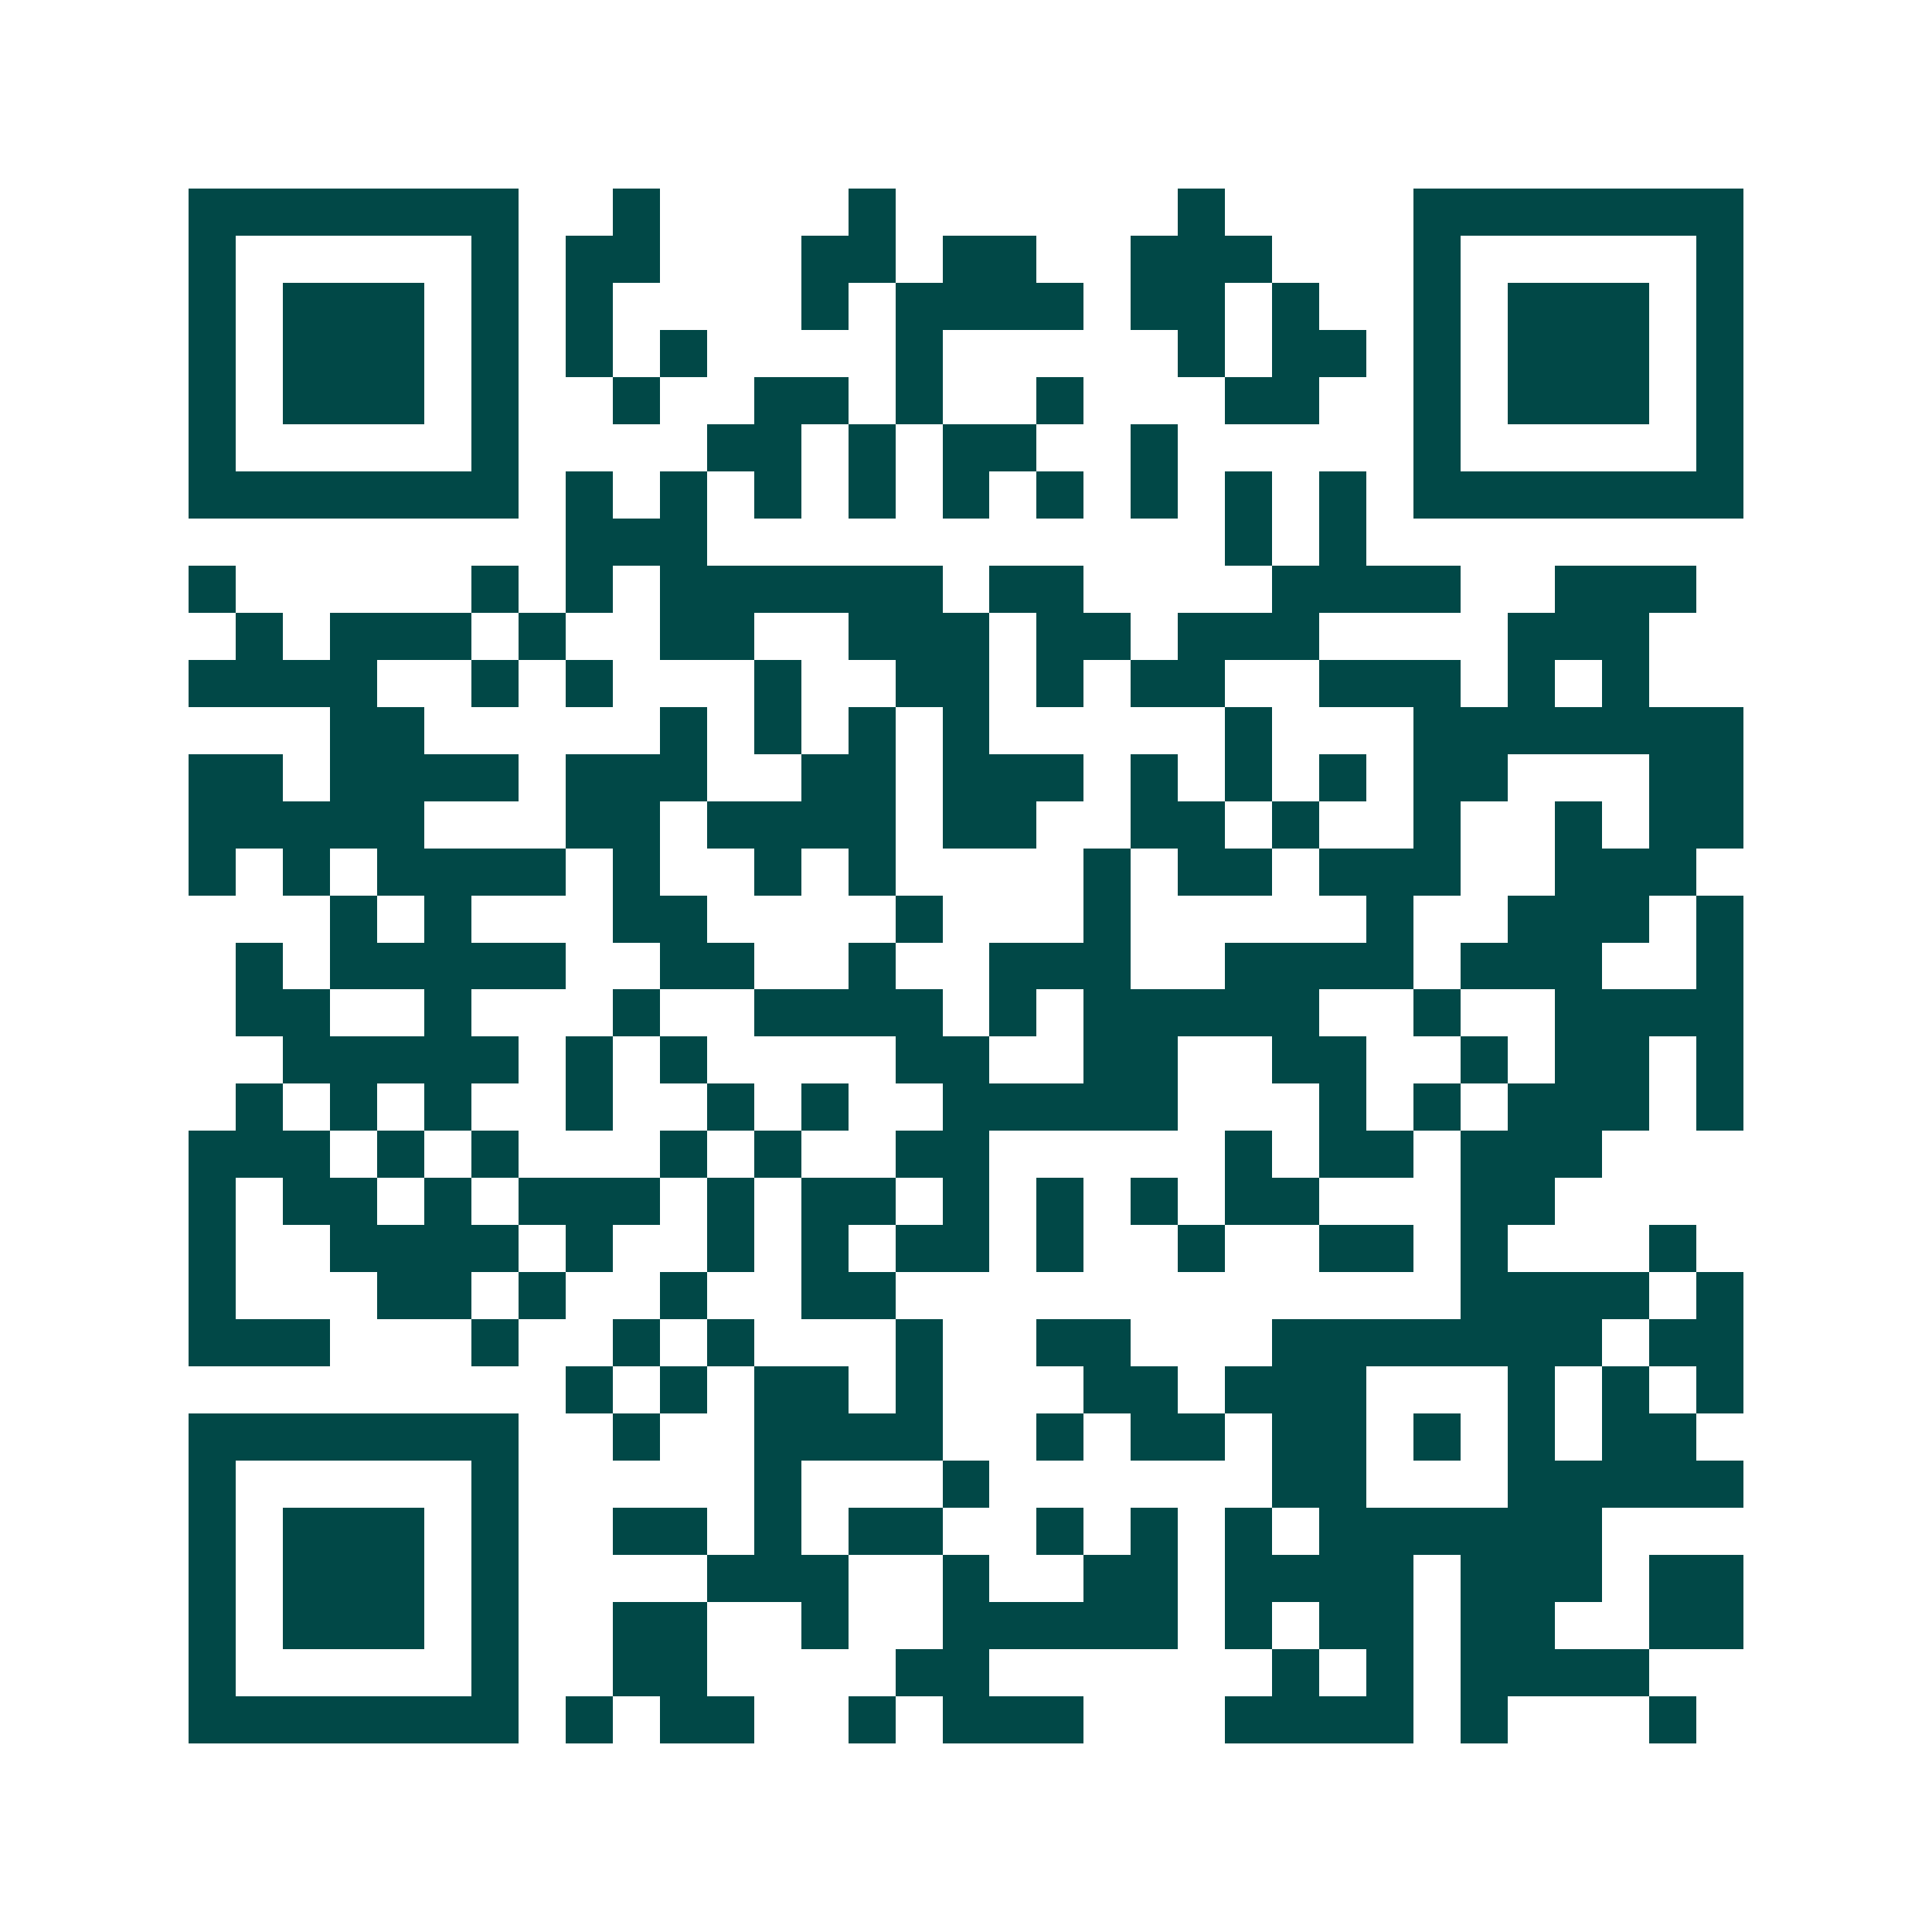 <svg xmlns="http://www.w3.org/2000/svg" width="200" height="200" viewBox="0 0 41 41" shape-rendering="crispEdges"><path fill="#ffffff" d="M0 0h41v41H0z"/><path stroke="#014847" d="M4 4.5h7m2 0h1m4 0h1m6 0h1m4 0h7M4 5.5h1m5 0h1m1 0h2m3 0h2m1 0h2m2 0h3m3 0h1m5 0h1M4 6.5h1m1 0h3m1 0h1m1 0h1m4 0h1m1 0h4m1 0h2m1 0h1m2 0h1m1 0h3m1 0h1M4 7.5h1m1 0h3m1 0h1m1 0h1m1 0h1m4 0h1m5 0h1m1 0h2m1 0h1m1 0h3m1 0h1M4 8.5h1m1 0h3m1 0h1m2 0h1m2 0h2m1 0h1m2 0h1m3 0h2m2 0h1m1 0h3m1 0h1M4 9.5h1m5 0h1m4 0h2m1 0h1m1 0h2m2 0h1m5 0h1m5 0h1M4 10.5h7m1 0h1m1 0h1m1 0h1m1 0h1m1 0h1m1 0h1m1 0h1m1 0h1m1 0h1m1 0h7M12 11.5h3m11 0h1m1 0h1M4 12.5h1m5 0h1m1 0h1m1 0h6m1 0h2m4 0h4m2 0h3M5 13.5h1m1 0h3m1 0h1m2 0h2m2 0h3m1 0h2m1 0h3m4 0h3M4 14.5h4m2 0h1m1 0h1m3 0h1m2 0h2m1 0h1m1 0h2m2 0h3m1 0h1m1 0h1M7 15.5h2m5 0h1m1 0h1m1 0h1m1 0h1m5 0h1m3 0h7M4 16.5h2m1 0h4m1 0h3m2 0h2m1 0h3m1 0h1m1 0h1m1 0h1m1 0h2m3 0h2M4 17.5h5m3 0h2m1 0h4m1 0h2m2 0h2m1 0h1m2 0h1m2 0h1m1 0h2M4 18.5h1m1 0h1m1 0h4m1 0h1m2 0h1m1 0h1m4 0h1m1 0h2m1 0h3m2 0h3M7 19.5h1m1 0h1m3 0h2m4 0h1m3 0h1m5 0h1m2 0h3m1 0h1M5 20.5h1m1 0h5m2 0h2m2 0h1m2 0h3m2 0h4m1 0h3m2 0h1M5 21.5h2m2 0h1m3 0h1m2 0h4m1 0h1m1 0h5m2 0h1m2 0h4M6 22.5h5m1 0h1m1 0h1m4 0h2m2 0h2m2 0h2m2 0h1m1 0h2m1 0h1M5 23.5h1m1 0h1m1 0h1m2 0h1m2 0h1m1 0h1m2 0h5m3 0h1m1 0h1m1 0h3m1 0h1M4 24.5h3m1 0h1m1 0h1m3 0h1m1 0h1m2 0h2m5 0h1m1 0h2m1 0h3M4 25.5h1m1 0h2m1 0h1m1 0h3m1 0h1m1 0h2m1 0h1m1 0h1m1 0h1m1 0h2m3 0h2M4 26.5h1m2 0h4m1 0h1m2 0h1m1 0h1m1 0h2m1 0h1m2 0h1m2 0h2m1 0h1m3 0h1M4 27.5h1m3 0h2m1 0h1m2 0h1m2 0h2m12 0h4m1 0h1M4 28.5h3m3 0h1m2 0h1m1 0h1m3 0h1m2 0h2m3 0h7m1 0h2M12 29.5h1m1 0h1m1 0h2m1 0h1m3 0h2m1 0h3m3 0h1m1 0h1m1 0h1M4 30.5h7m2 0h1m2 0h4m2 0h1m1 0h2m1 0h2m1 0h1m1 0h1m1 0h2M4 31.5h1m5 0h1m5 0h1m3 0h1m6 0h2m3 0h5M4 32.5h1m1 0h3m1 0h1m2 0h2m1 0h1m1 0h2m2 0h1m1 0h1m1 0h1m1 0h6M4 33.5h1m1 0h3m1 0h1m4 0h3m2 0h1m2 0h2m1 0h4m1 0h3m1 0h2M4 34.5h1m1 0h3m1 0h1m2 0h2m2 0h1m2 0h5m1 0h1m1 0h2m1 0h2m2 0h2M4 35.5h1m5 0h1m2 0h2m4 0h2m6 0h1m1 0h1m1 0h4M4 36.5h7m1 0h1m1 0h2m2 0h1m1 0h3m3 0h4m1 0h1m3 0h1"/></svg>
